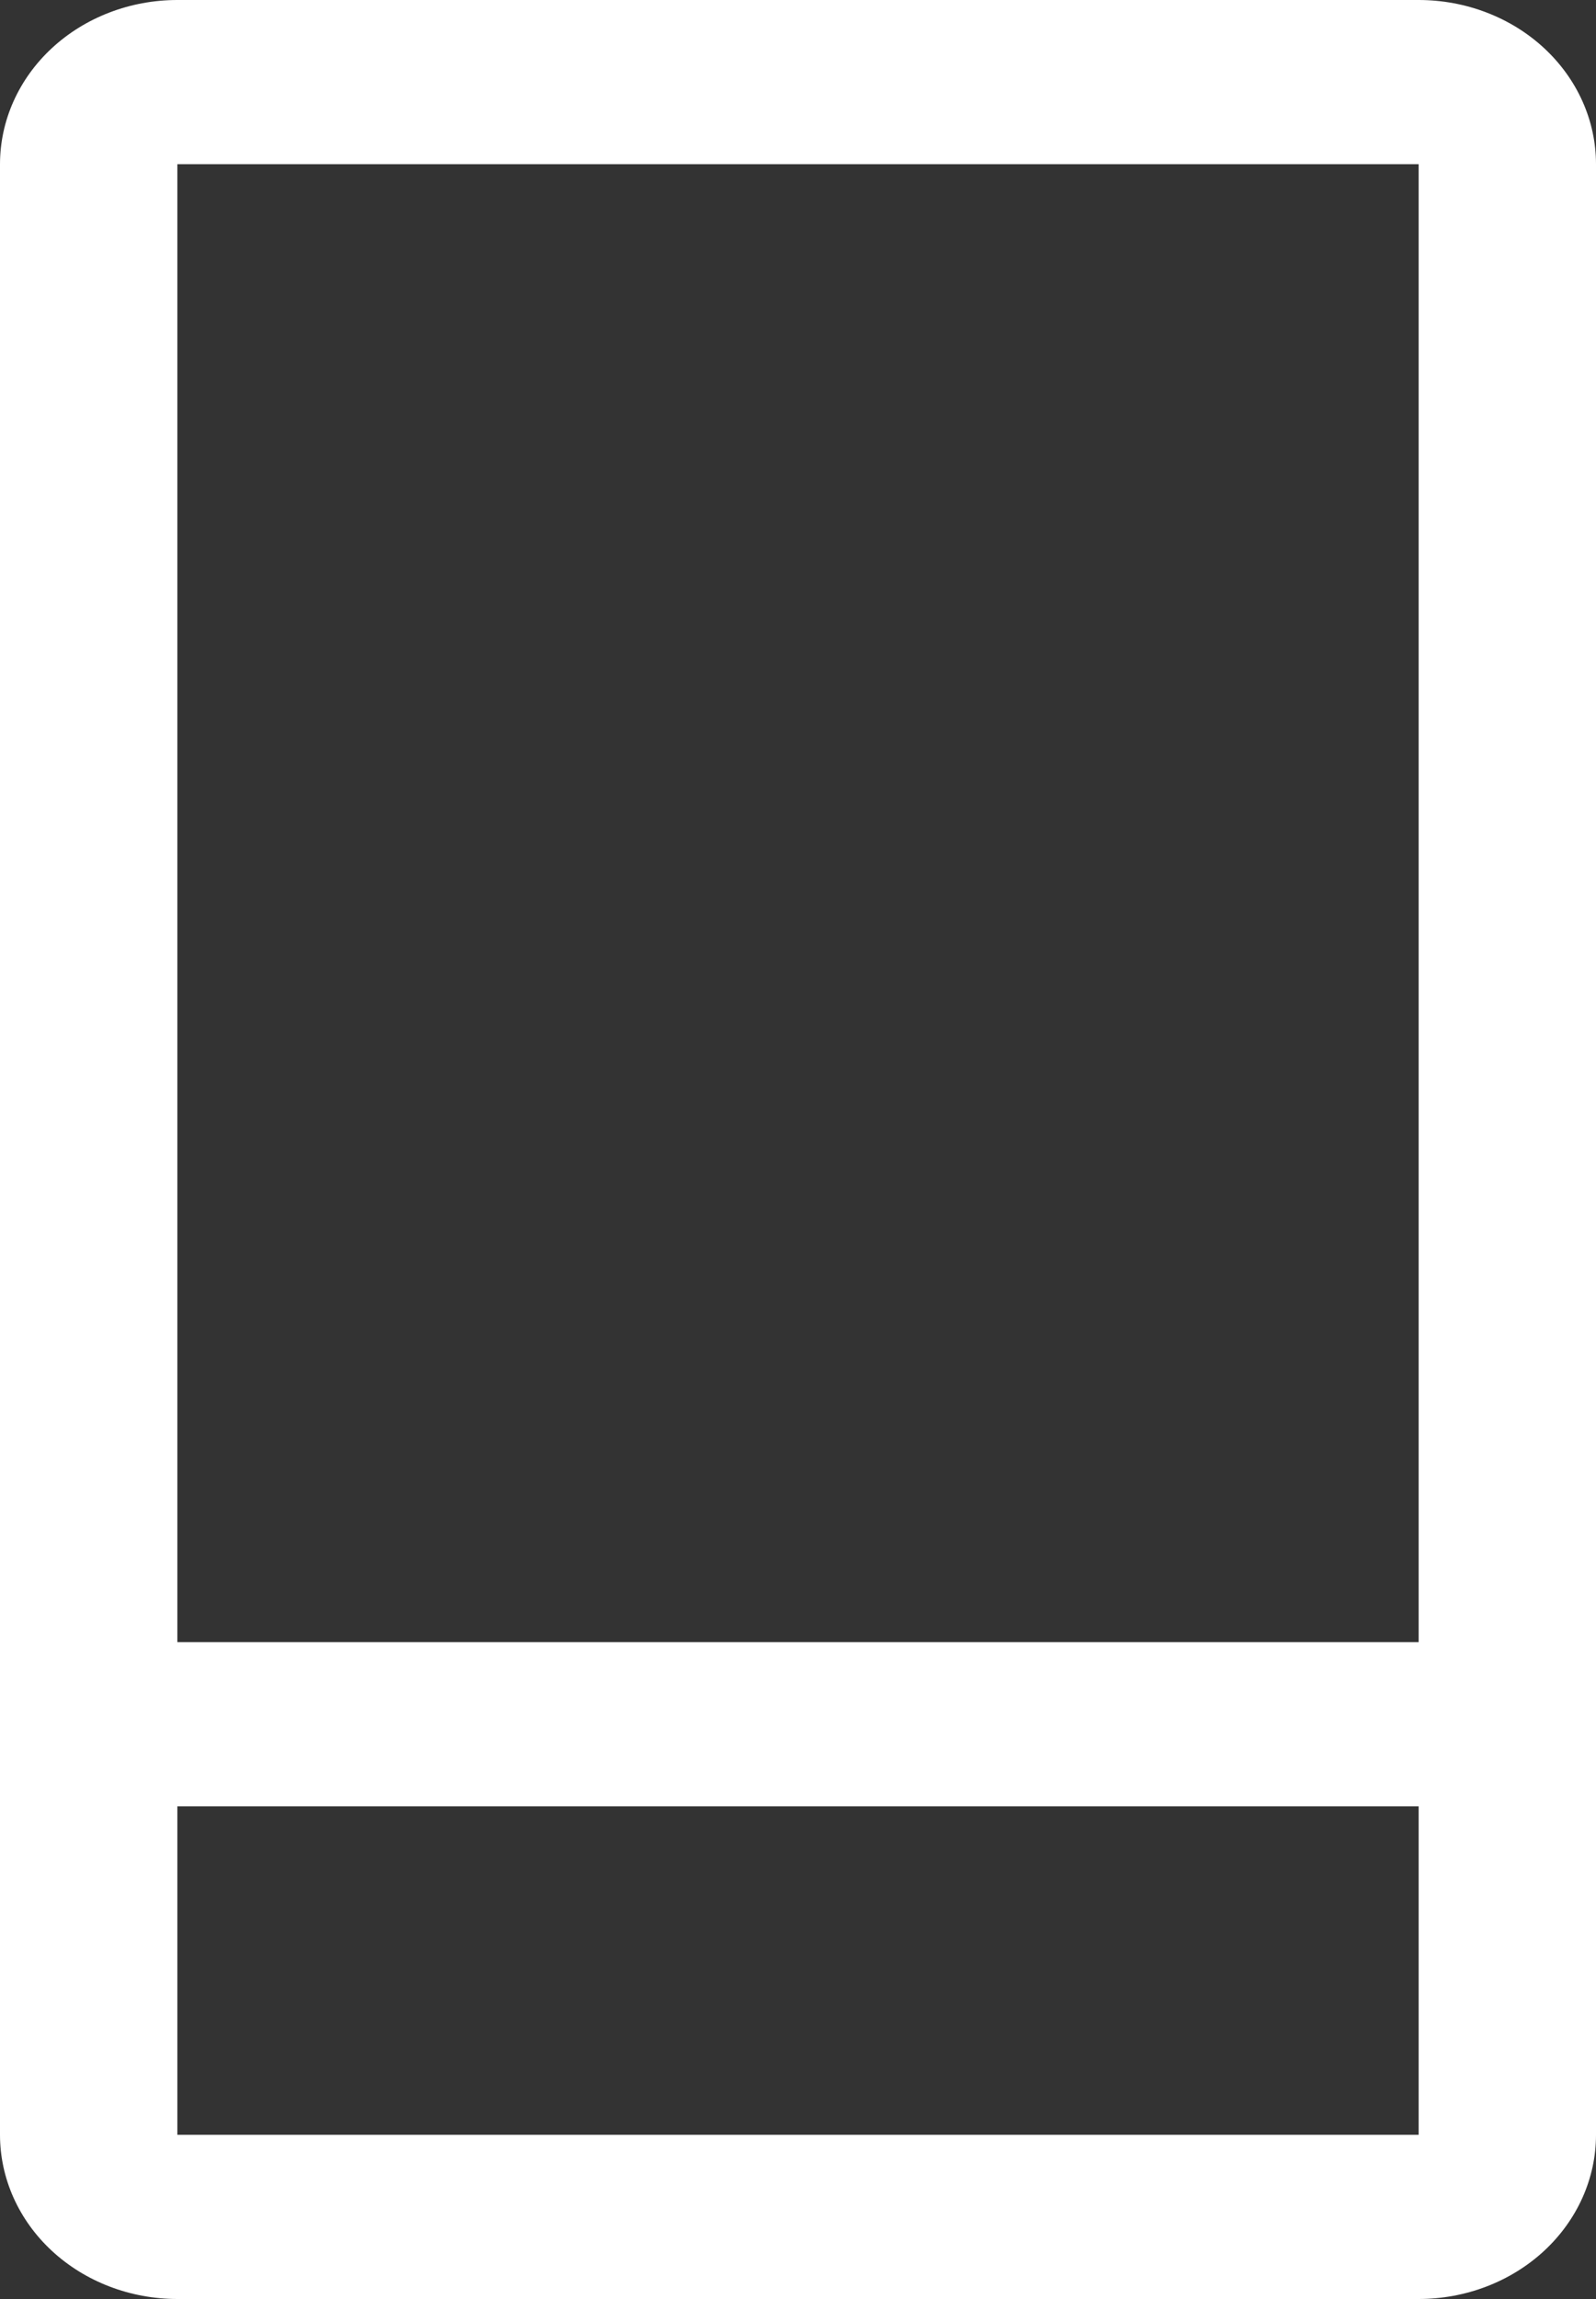 <?xml version="1.0" encoding="UTF-8"?> <svg xmlns="http://www.w3.org/2000/svg" width="50" height="72" viewBox="0 0 50 72" fill="none"><rect x="0" y="0" width="50" height="72" fill="#333333" stroke="none"/> <path d="M44.444 0H5.556C4.082 0 2.669 0.542 1.627 1.506C0.585 2.471 0 3.779 0 5.143V66.857C0 68.221 0.585 69.529 1.627 70.494C2.669 71.458 4.082 72 5.556 72H44.444C45.918 72 47.331 71.458 48.373 70.494C49.415 69.529 50 68.221 50 66.857V5.143C50 3.779 49.415 2.471 48.373 1.506C47.331 0.542 45.918 0 44.444 0V0ZM5.556 5.143H44.444V51.429H5.556V5.143ZM5.556 66.857V56.571H44.444V66.857H5.556Z" fill="white"></path> </svg> 